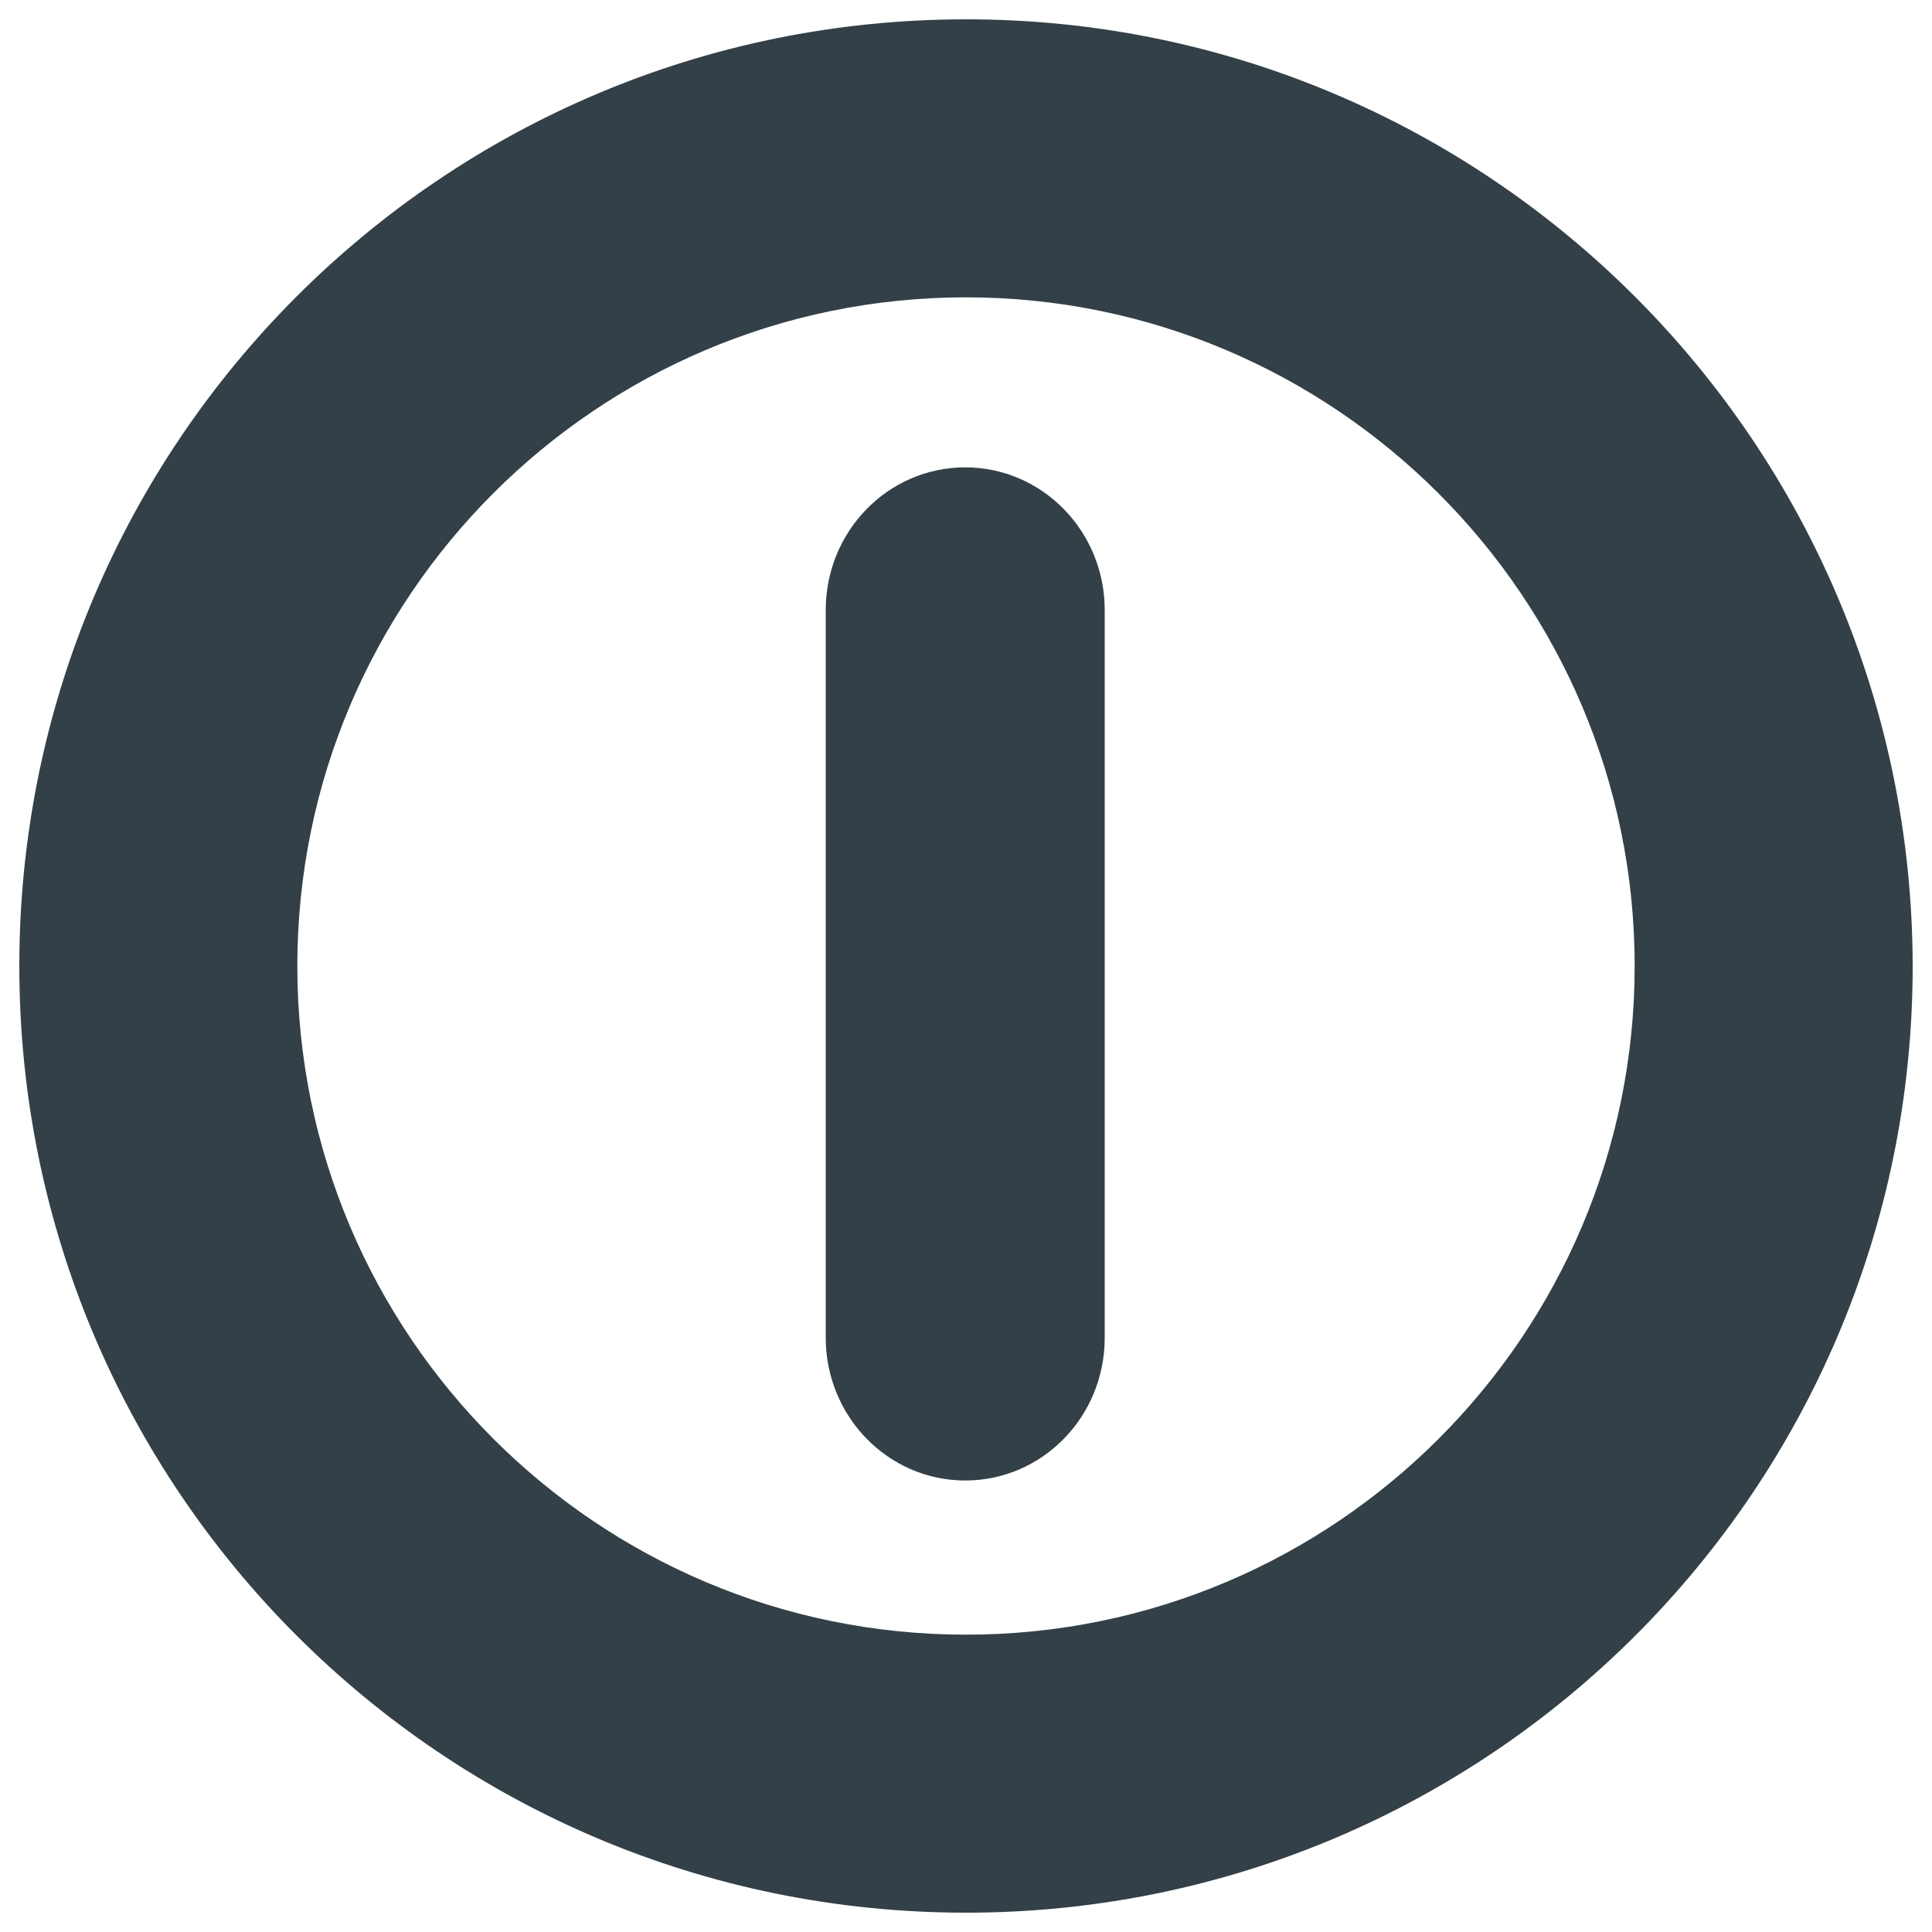 <svg id="favicon" xmlns="http://www.w3.org/2000/svg" version="1.1" viewBox="0 0 1000 1000">
  <defs>
    <style>
        #icon path {
            fill: #334047;
        }
        @media (prefers-color-scheme: dark) {
            #icon path {
               fill: #ffffff;
            }
        }
    </style>
  </defs>
  <g id="icon">
    <path id="ring" class="cls-1" d="M500,153.9c190.6,0,346.1,155.1,346.1,346.1s-155.1,346.1-346.1,346.1-346.1-155.1-346.1-346.1S309,153.9,500,153.9M500,10C229.3,10,10,229.3,10,500s219.3,490,490,490,490-219.3,490-490c-.4-270.7-219.7-490-490-490h0Z"/>
    <path id="pill" class="cls-1" d="M571.8,692.4c0,40.9-32.3,73.9-72.2,73.9h0c-39.8,0-72.2-33-72.2-73.9v-376.6c0-40.9,32.3-73.9,72.2-73.9h0c39.8,0,72.2,33,72.2,73.9v376.6Z"/>
  </g>
</svg>
